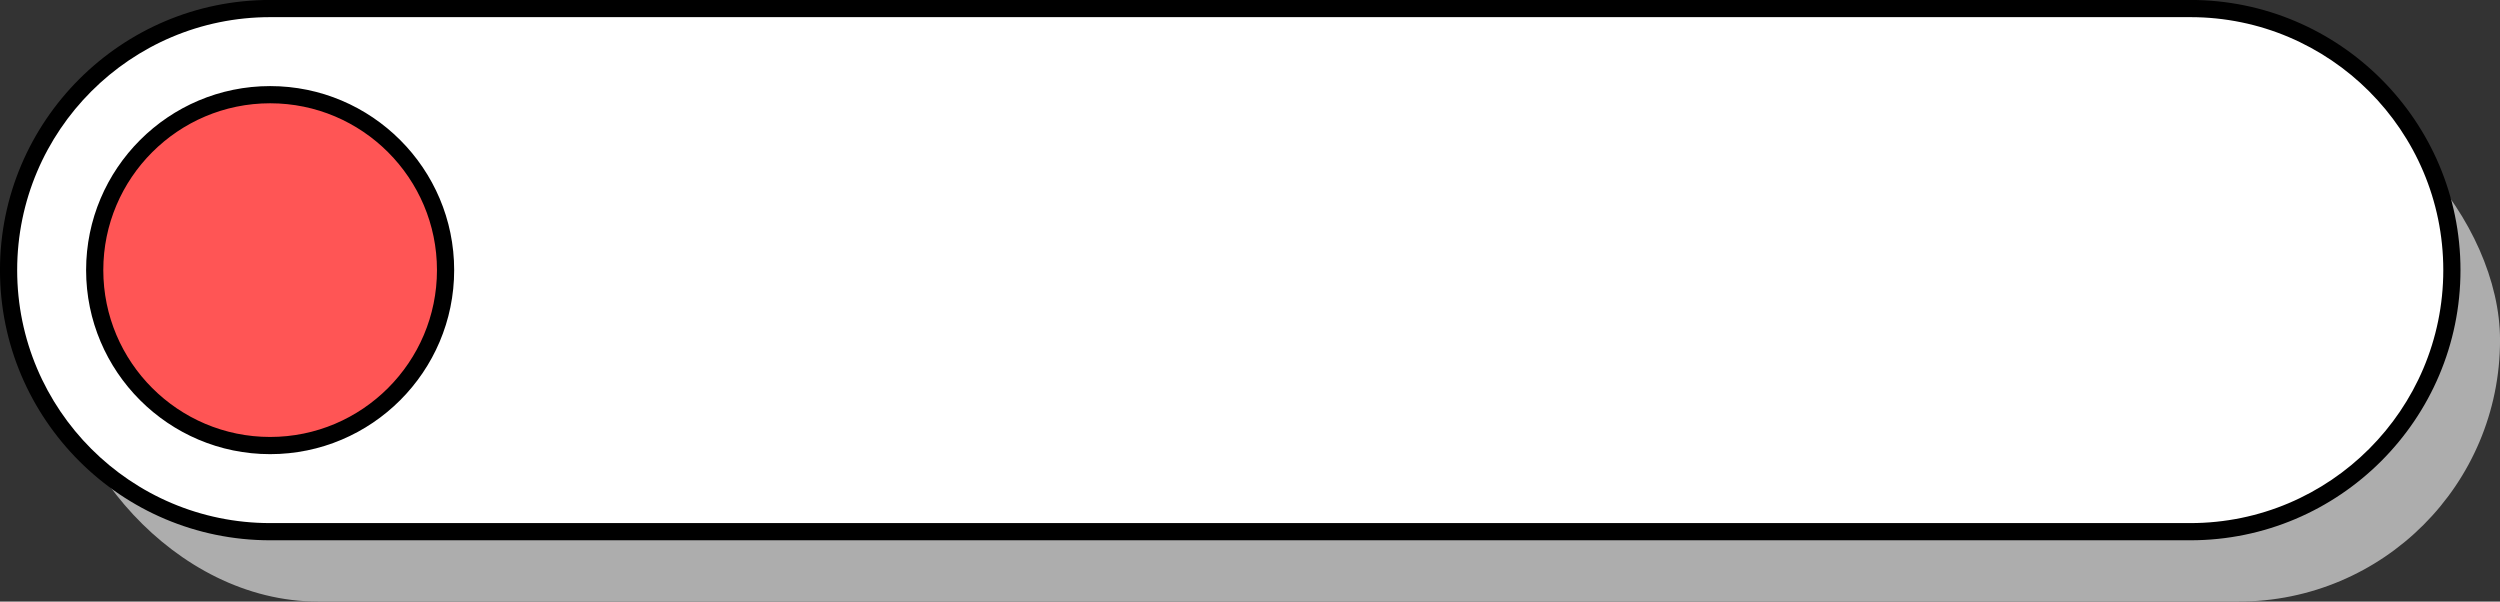 <?xml version="1.0" encoding="UTF-8"?><svg xmlns="http://www.w3.org/2000/svg" xmlns:xlink="http://www.w3.org/1999/xlink" height="349.9" preserveAspectRatio="xMidYMid meet" version="1.0" viewBox="34.5 342.9 1454.0 349.9" width="1454.0" zoomAndPan="magnify"><rect x="34.5" y="342.9" width="1454.0" height="349.9" fill="#333333" stroke="none"/><g id="change1_1"><rect fill="#adadad" height="304.258" rx="152.129" ry="152.129" width="1421.032" x="67.486" y="388.516"/></g><g><g id="change2_1"><rect fill="#fff" height="304.258" rx="152.129" ry="152.129" width="1421.032" x="39.486" y="347.871"/></g><g id="change3_2"><path d="M1308.389,657.129H191.615c-86.641,0-157.129-70.488-157.129-157.129s70.488-157.129,157.129-157.129H1308.389c86.641,0,157.129,70.488,157.129,157.129s-70.488,157.129-157.129,157.129ZM191.615,352.871c-81.127,0-147.129,66.001-147.129,147.129s66.002,147.129,147.129,147.129H1308.389c81.127,0,147.129-66.001,147.129-147.129s-66.002-147.129-147.129-147.129H191.615Z"/></g></g><g><g id="change4_1"><rect fill="#f55" height="204.065" rx="102.032" ry="102.032" width="204.065" x="89.58" y="397.968"/></g><g id="change3_1"><path d="M191.612,607.032c-59.018,0-107.033-48.015-107.033-107.032s48.015-107.032,107.032-107.032,107.032,48.015,107.032,107.032-48.014,107.032-107.032,107.032Zm0-204.064c-53.504,0-97.033,43.528-97.033,97.032s43.528,97.032,97.032,97.032,97.032-43.528,97.032-97.032-43.528-97.032-97.032-97.032Z"/></g></g></svg>